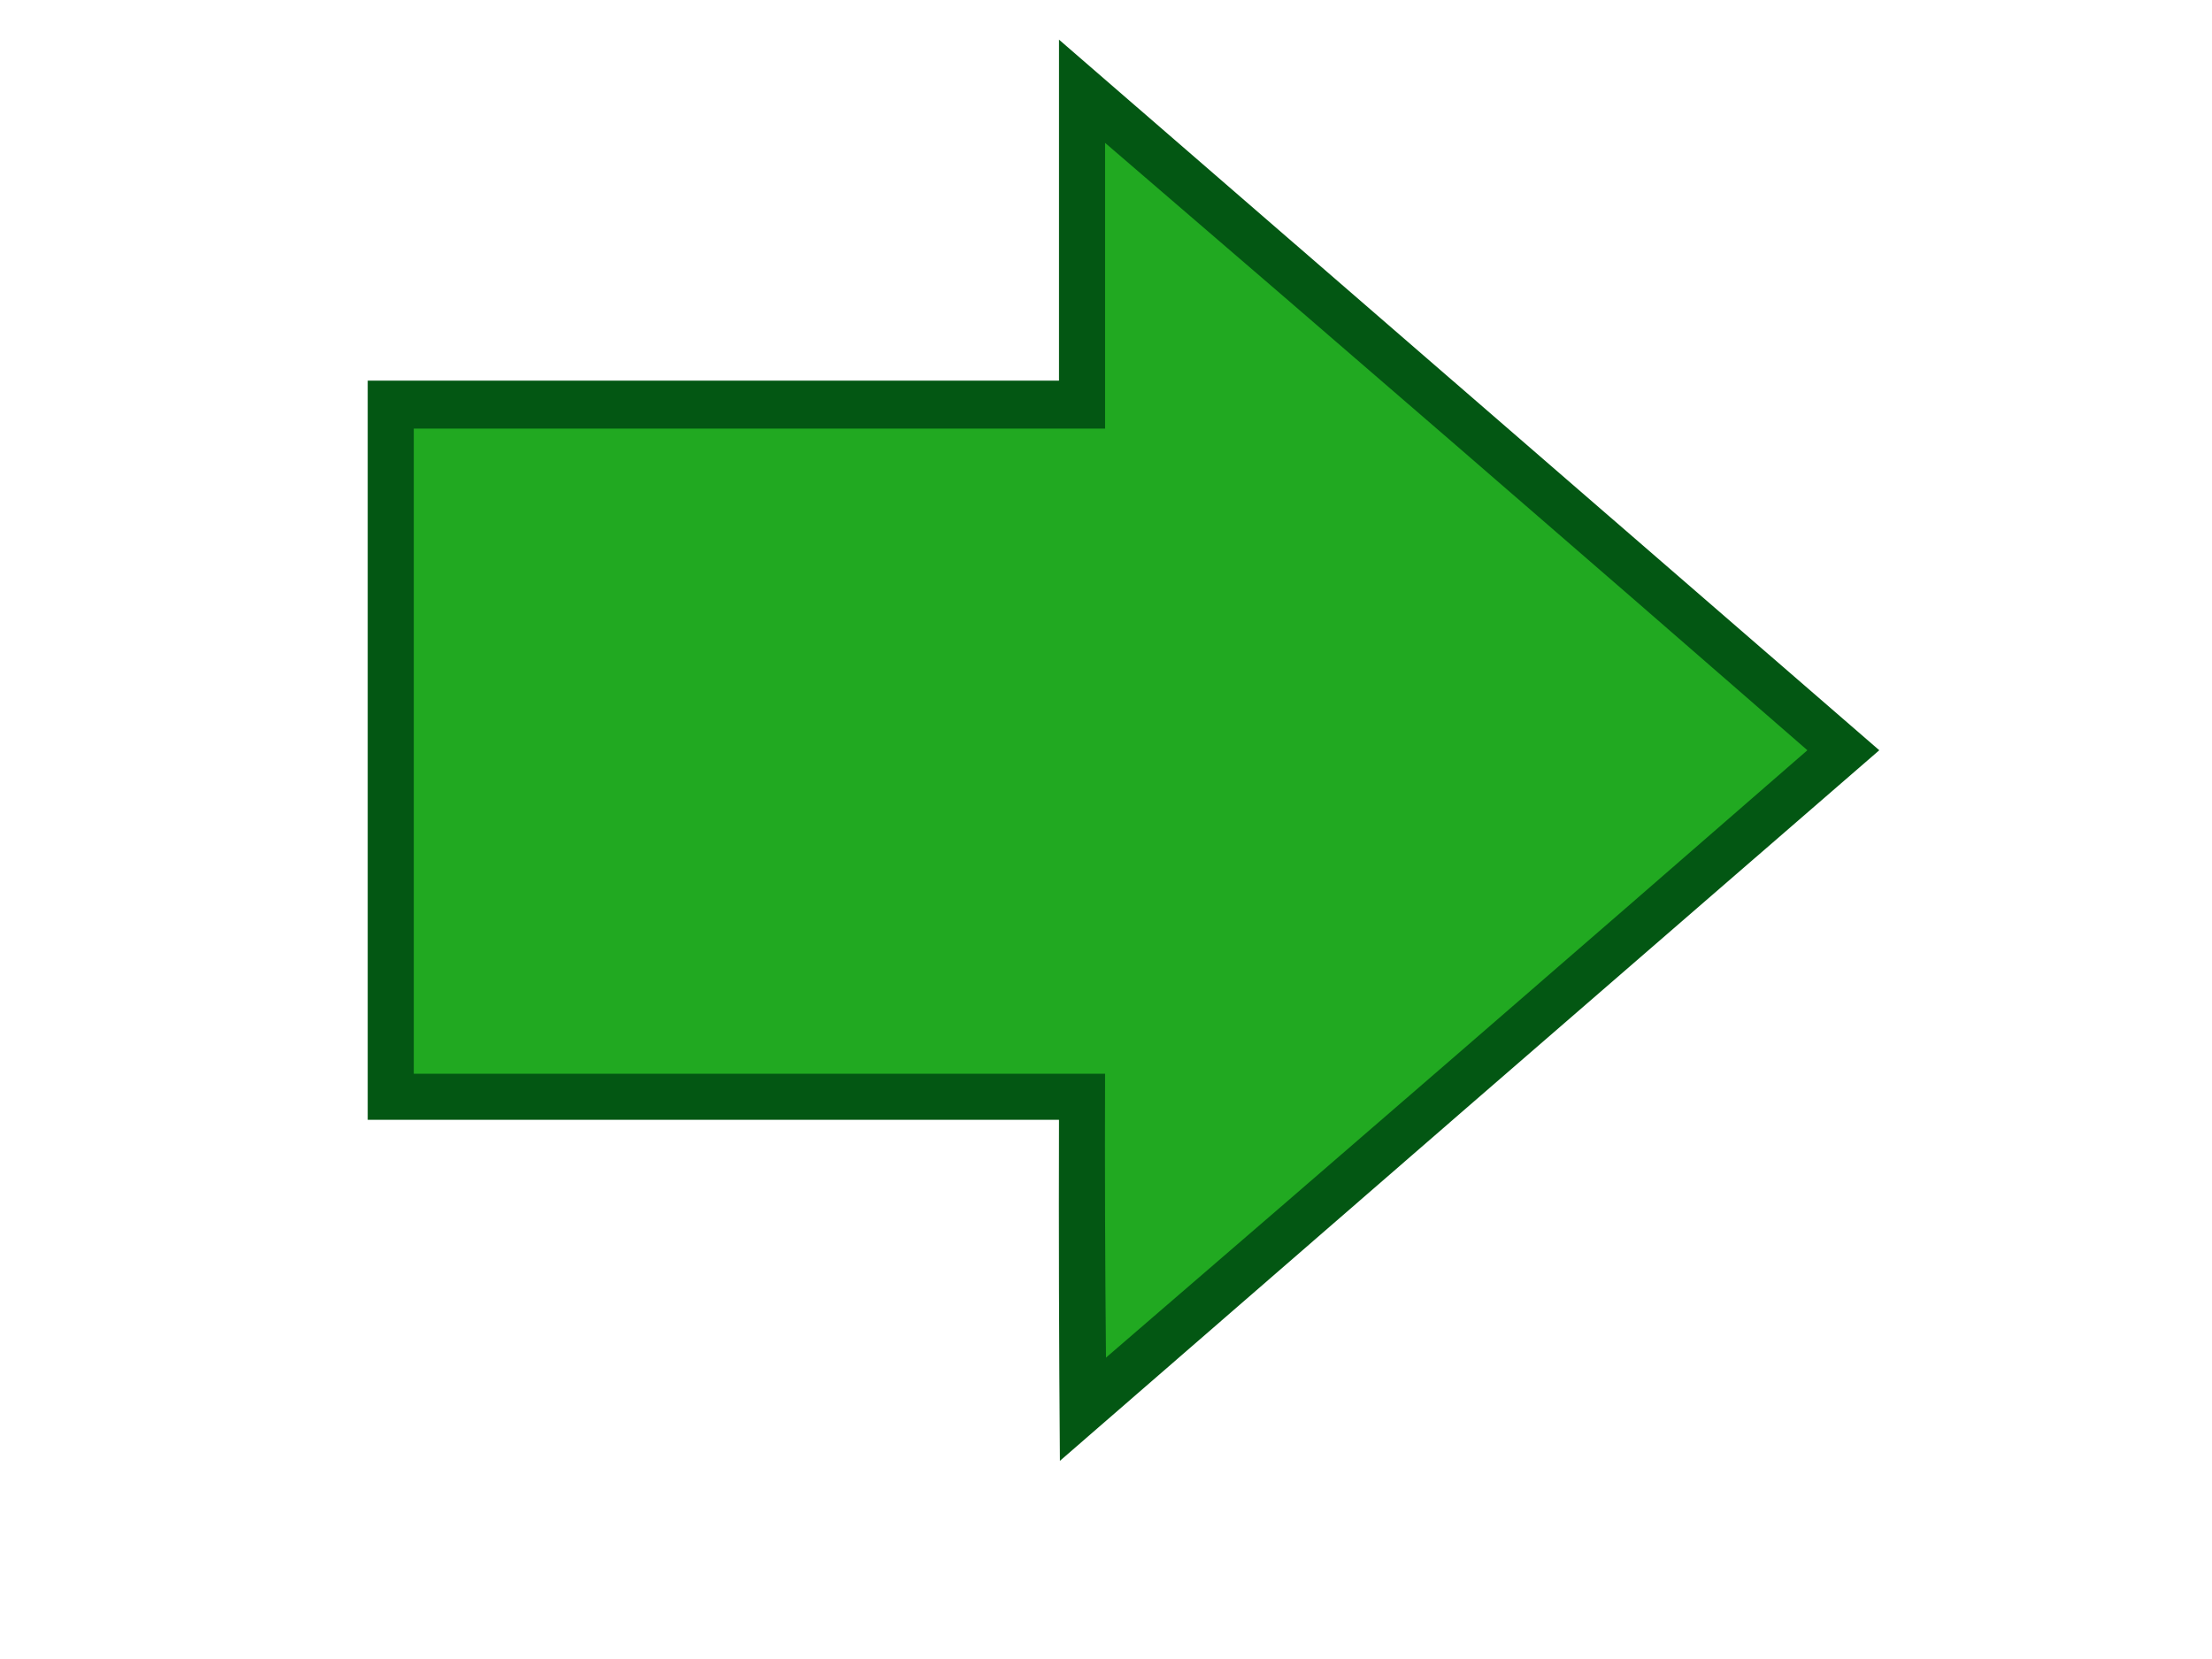 <?xml version="1.0" encoding="UTF-8"?> <svg xmlns="http://www.w3.org/2000/svg" xmlns:xlink="http://www.w3.org/1999/xlink" version="1.1" width="1200px" height="900px" style="shape-rendering:geometricPrecision; text-rendering:geometricPrecision; image-rendering:optimizeQuality; fill-rule:evenodd; clip-rule:evenodd"><g><path style="opacity:0.987" fill="#005511" d="M 574.5,21.5 C 722.802,149.992 871.135,278.492 1019.5,407C 871.24,535.382 723.073,663.882 575,792.5C 574.5,730.834 574.333,669.168 574.5,607.5C 449.5,607.5 324.5,607.5 199.5,607.5C 199.5,473.833 199.5,340.167 199.5,206.5C 324.5,206.5 449.5,206.5 574.5,206.5C 574.5,144.833 574.5,83.167 574.5,21.5 Z"></path></g><g><path style="opacity:1" fill="#21a921" d="M 599.5,77.5 C 726.842,186.853 853.842,296.686 980.5,407C 853.947,517.188 727.113,627.021 600,736.5C 599.5,685.168 599.333,633.834 599.5,582.5C 474.5,582.5 349.5,582.5 224.5,582.5C 224.5,465.833 224.5,349.167 224.5,232.5C 349.5,232.5 474.5,232.5 599.5,232.5C 599.5,180.833 599.5,129.167 599.5,77.5 Z"></path></g></svg> 